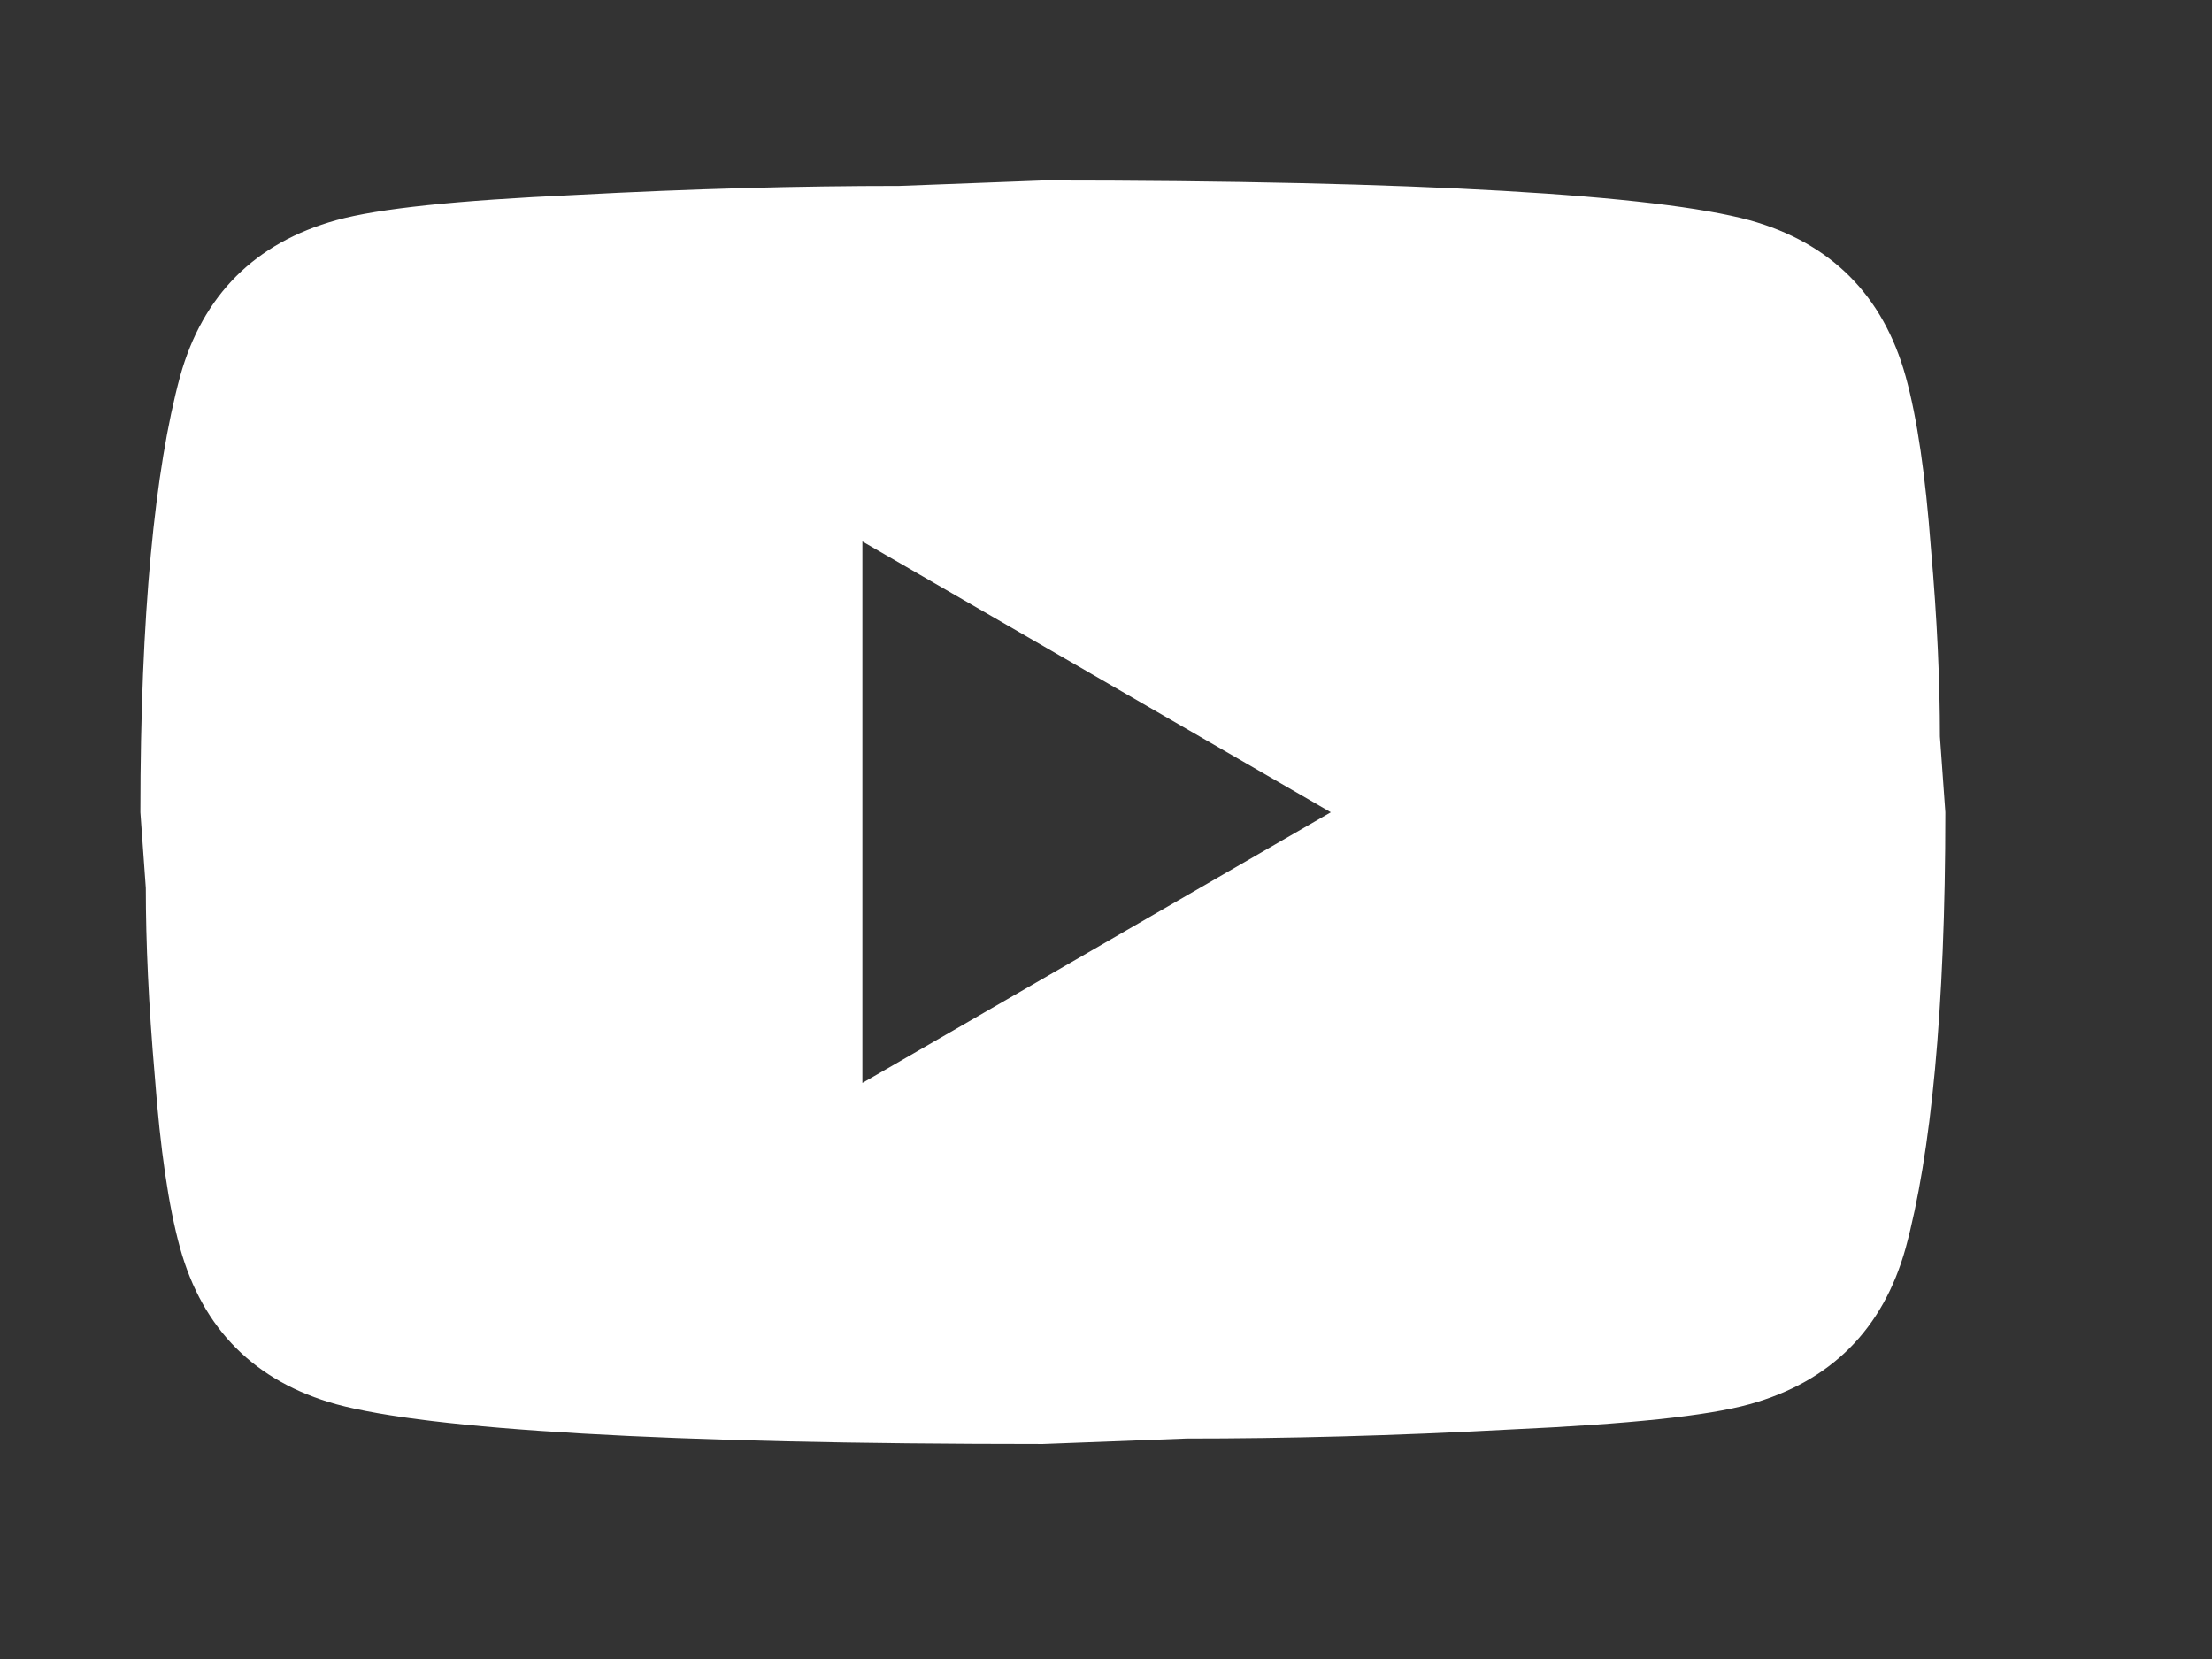 <?xml version="1.0" encoding="UTF-8"?> <svg xmlns="http://www.w3.org/2000/svg" width="24" height="18" viewBox="0 0 24 18" fill="none"><rect x="0" y="0" width="24" height="18" fill="#333333" stroke="none"/><path d="M9.357 11.75L14.439 8.813L9.357 5.875V11.75ZM20.676 4.083C20.803 4.543 20.891 5.16 20.95 5.944C21.019 6.727 21.048 7.403 21.048 7.99L21.107 8.813C21.107 10.957 20.95 12.534 20.676 13.542C20.431 14.423 19.863 14.991 18.982 15.236C18.522 15.363 17.68 15.451 16.387 15.51C15.114 15.579 13.949 15.608 12.872 15.608L11.315 15.667C7.212 15.667 4.657 15.51 3.648 15.236C2.767 14.991 2.199 14.423 1.954 13.542C1.827 13.082 1.739 12.465 1.68 11.682C1.612 10.898 1.582 10.223 1.582 9.635L1.523 8.813C1.523 6.668 1.68 5.092 1.954 4.083C2.199 3.202 2.767 2.634 3.648 2.389C4.108 2.262 4.951 2.174 6.243 2.115C7.516 2.047 8.681 2.017 9.758 2.017L11.315 1.958C15.418 1.958 17.973 2.115 18.982 2.389C19.863 2.634 20.431 3.202 20.676 4.083Z" fill="white"></path></svg> 